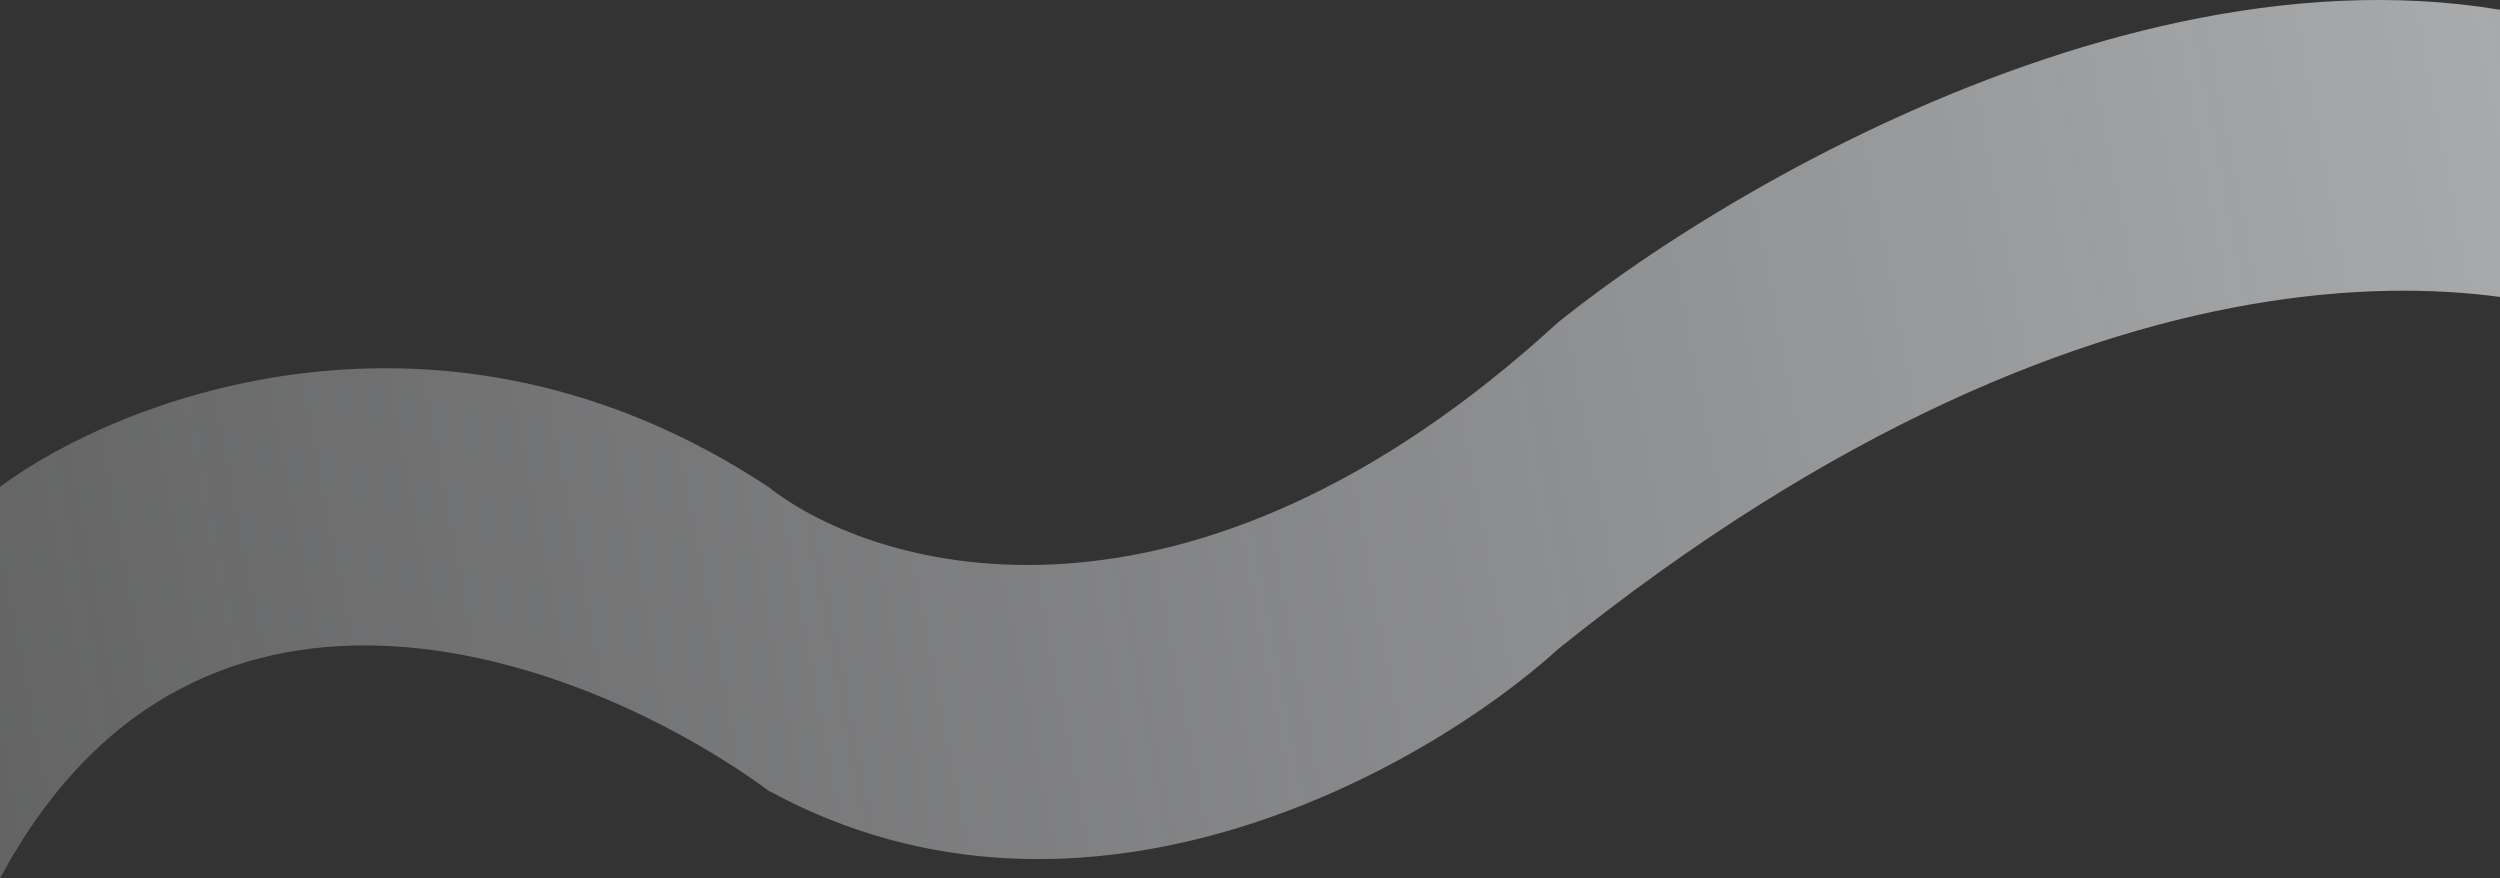 <svg width="1460" height="513" viewBox="0 0 1460 513" fill="none" xmlns="http://www.w3.org/2000/svg">
<rect x="0" y="0" width="1460" height="513" fill="#333333" stroke="none"/>
<path d="M448.637 284.306C258.715 158.876 70.412 232.044 0 284.306V513C117.226 294.146 347.935 387.57 448.637 461.639C633.61 562.848 833.364 448.663 910.119 378.92C1232.87 119.409 1477.85 155.092 1560 205.372V37.231C1330.12 -74.359 1030.96 91.296 910.119 188.071C694.697 385.732 512.705 334.587 448.637 284.306Z" fill="url(#paint0_linear_282_5216)"/>
<defs>
<linearGradient id="paint0_linear_282_5216" x1="1559.52" y1="57.308" x2="-15.944" y2="356.644" gradientUnits="userSpaceOnUse">
<stop stop-color="#F7F9FC" stop-opacity="0.62"/>
<stop offset="1" stop-color="#F7F9FC" stop-opacity="0.25"/>
</linearGradient>
</defs>
</svg>
